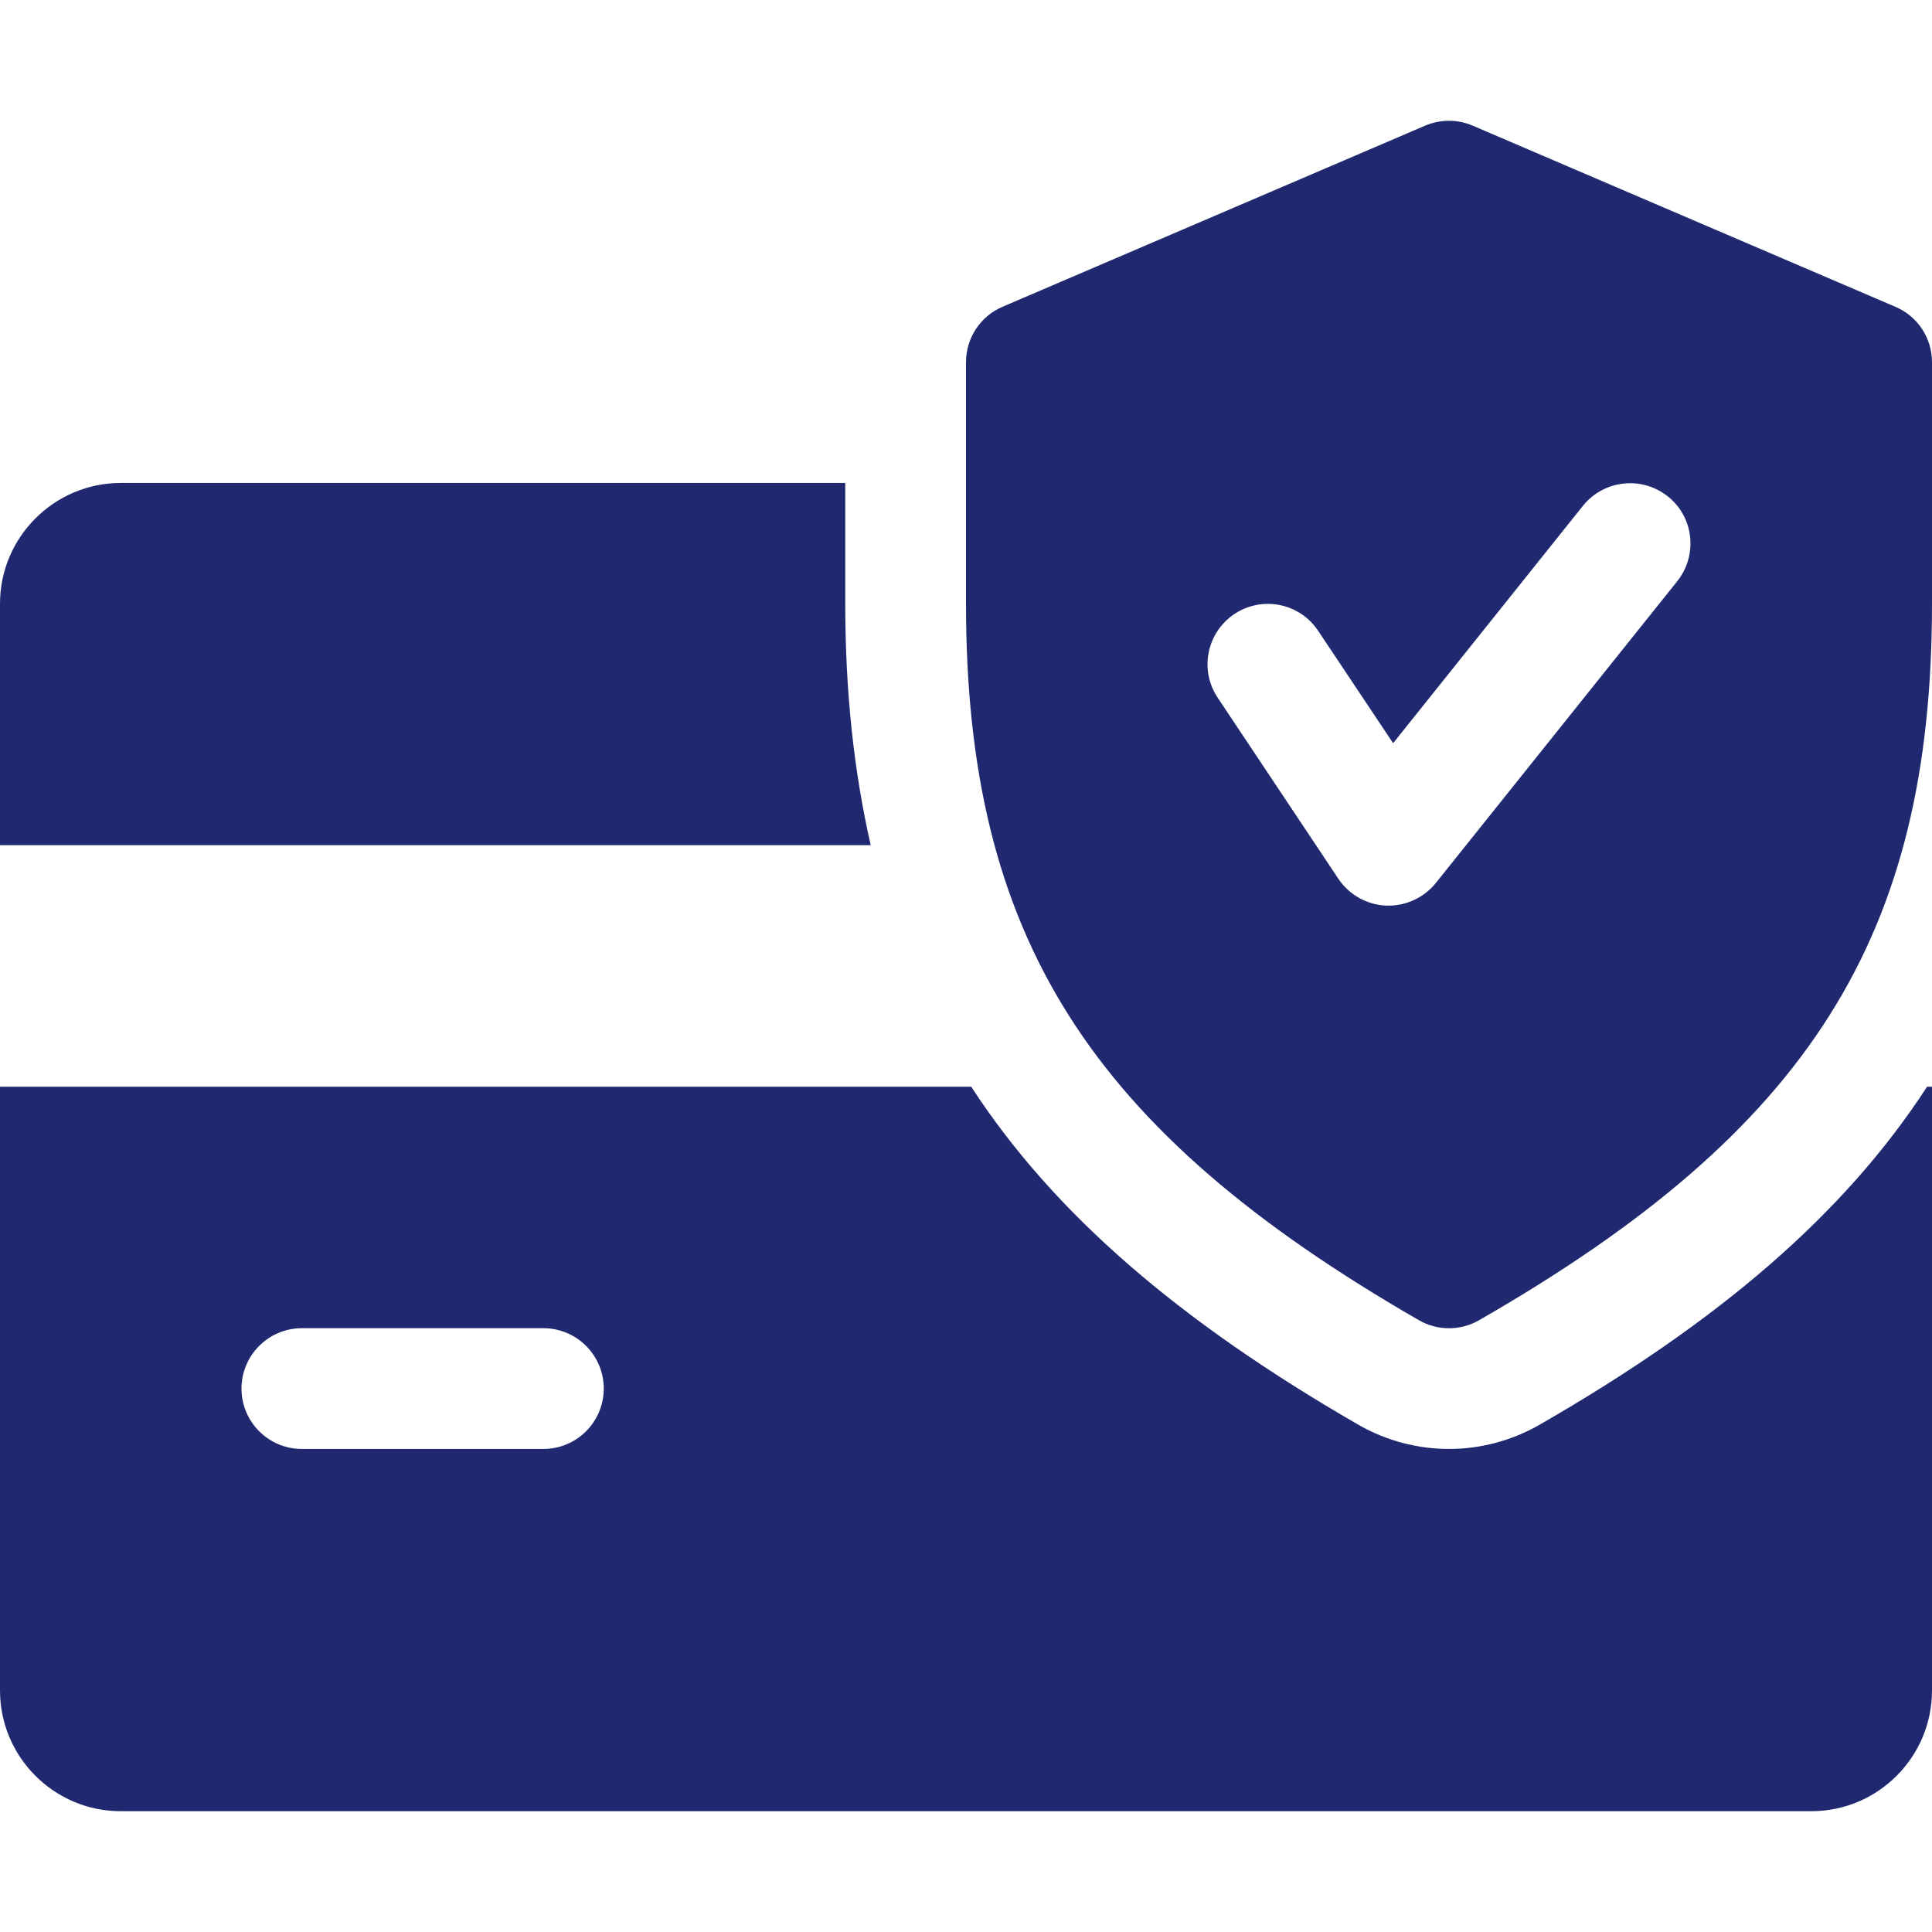 <?xml version="1.0" encoding="UTF-8"?>
<svg xmlns="http://www.w3.org/2000/svg" width="40" height="40" viewBox="0 0 40 40" fill="none">
  <path d="M17.5 12.499V9.999H2.5C1.123 9.999 0 11.122 0 12.499V17.499H18.027C17.68 15.972 17.5 14.327 17.5 12.499Z" fill="#202970"></path>
  <path d="M39.898 22.499C38.193 25.127 35.593 27.362 31.867 29.502C31.295 29.829 30.65 29.999 30 29.999C29.35 29.999 28.705 29.829 28.14 29.507C24.415 27.362 21.815 25.124 20.108 22.499H0V34.999C0 36.379 1.123 37.499 2.5 37.499H37.5C38.88 37.499 40 36.379 40 34.999V22.499H39.898ZM11.25 29.999H6.25C5.56 29.999 5 29.439 5 28.749C5 28.059 5.56 27.499 6.25 27.499H11.25C11.94 27.499 12.5 28.059 12.5 28.749C12.5 29.439 11.94 29.999 11.25 29.999Z" fill="#202970"></path>
  <path d="M39.242 6.352L30.492 2.602C30.175 2.467 29.823 2.467 29.505 2.602L20.755 6.352C20.297 6.547 20 6.999 20 7.499V12.499C20 19.377 22.543 23.397 29.378 27.334C29.57 27.445 29.785 27.5 30 27.5C30.215 27.5 30.43 27.445 30.622 27.334C37.458 23.407 40 19.387 40 12.499V7.499C40 6.999 39.703 6.547 39.242 6.352ZM34.727 12.032L29.727 18.282C29.488 18.577 29.128 18.75 28.75 18.75C28.733 18.75 28.712 18.75 28.698 18.75C28.3 18.732 27.933 18.527 27.71 18.195L25.21 14.444C24.828 13.87 24.983 13.095 25.558 12.712C26.128 12.332 26.905 12.482 27.29 13.059L28.843 15.387L32.773 10.472C33.205 9.934 33.992 9.849 34.53 10.277C35.07 10.704 35.155 11.492 34.727 12.032Z" fill="#202970"></path>
</svg>
